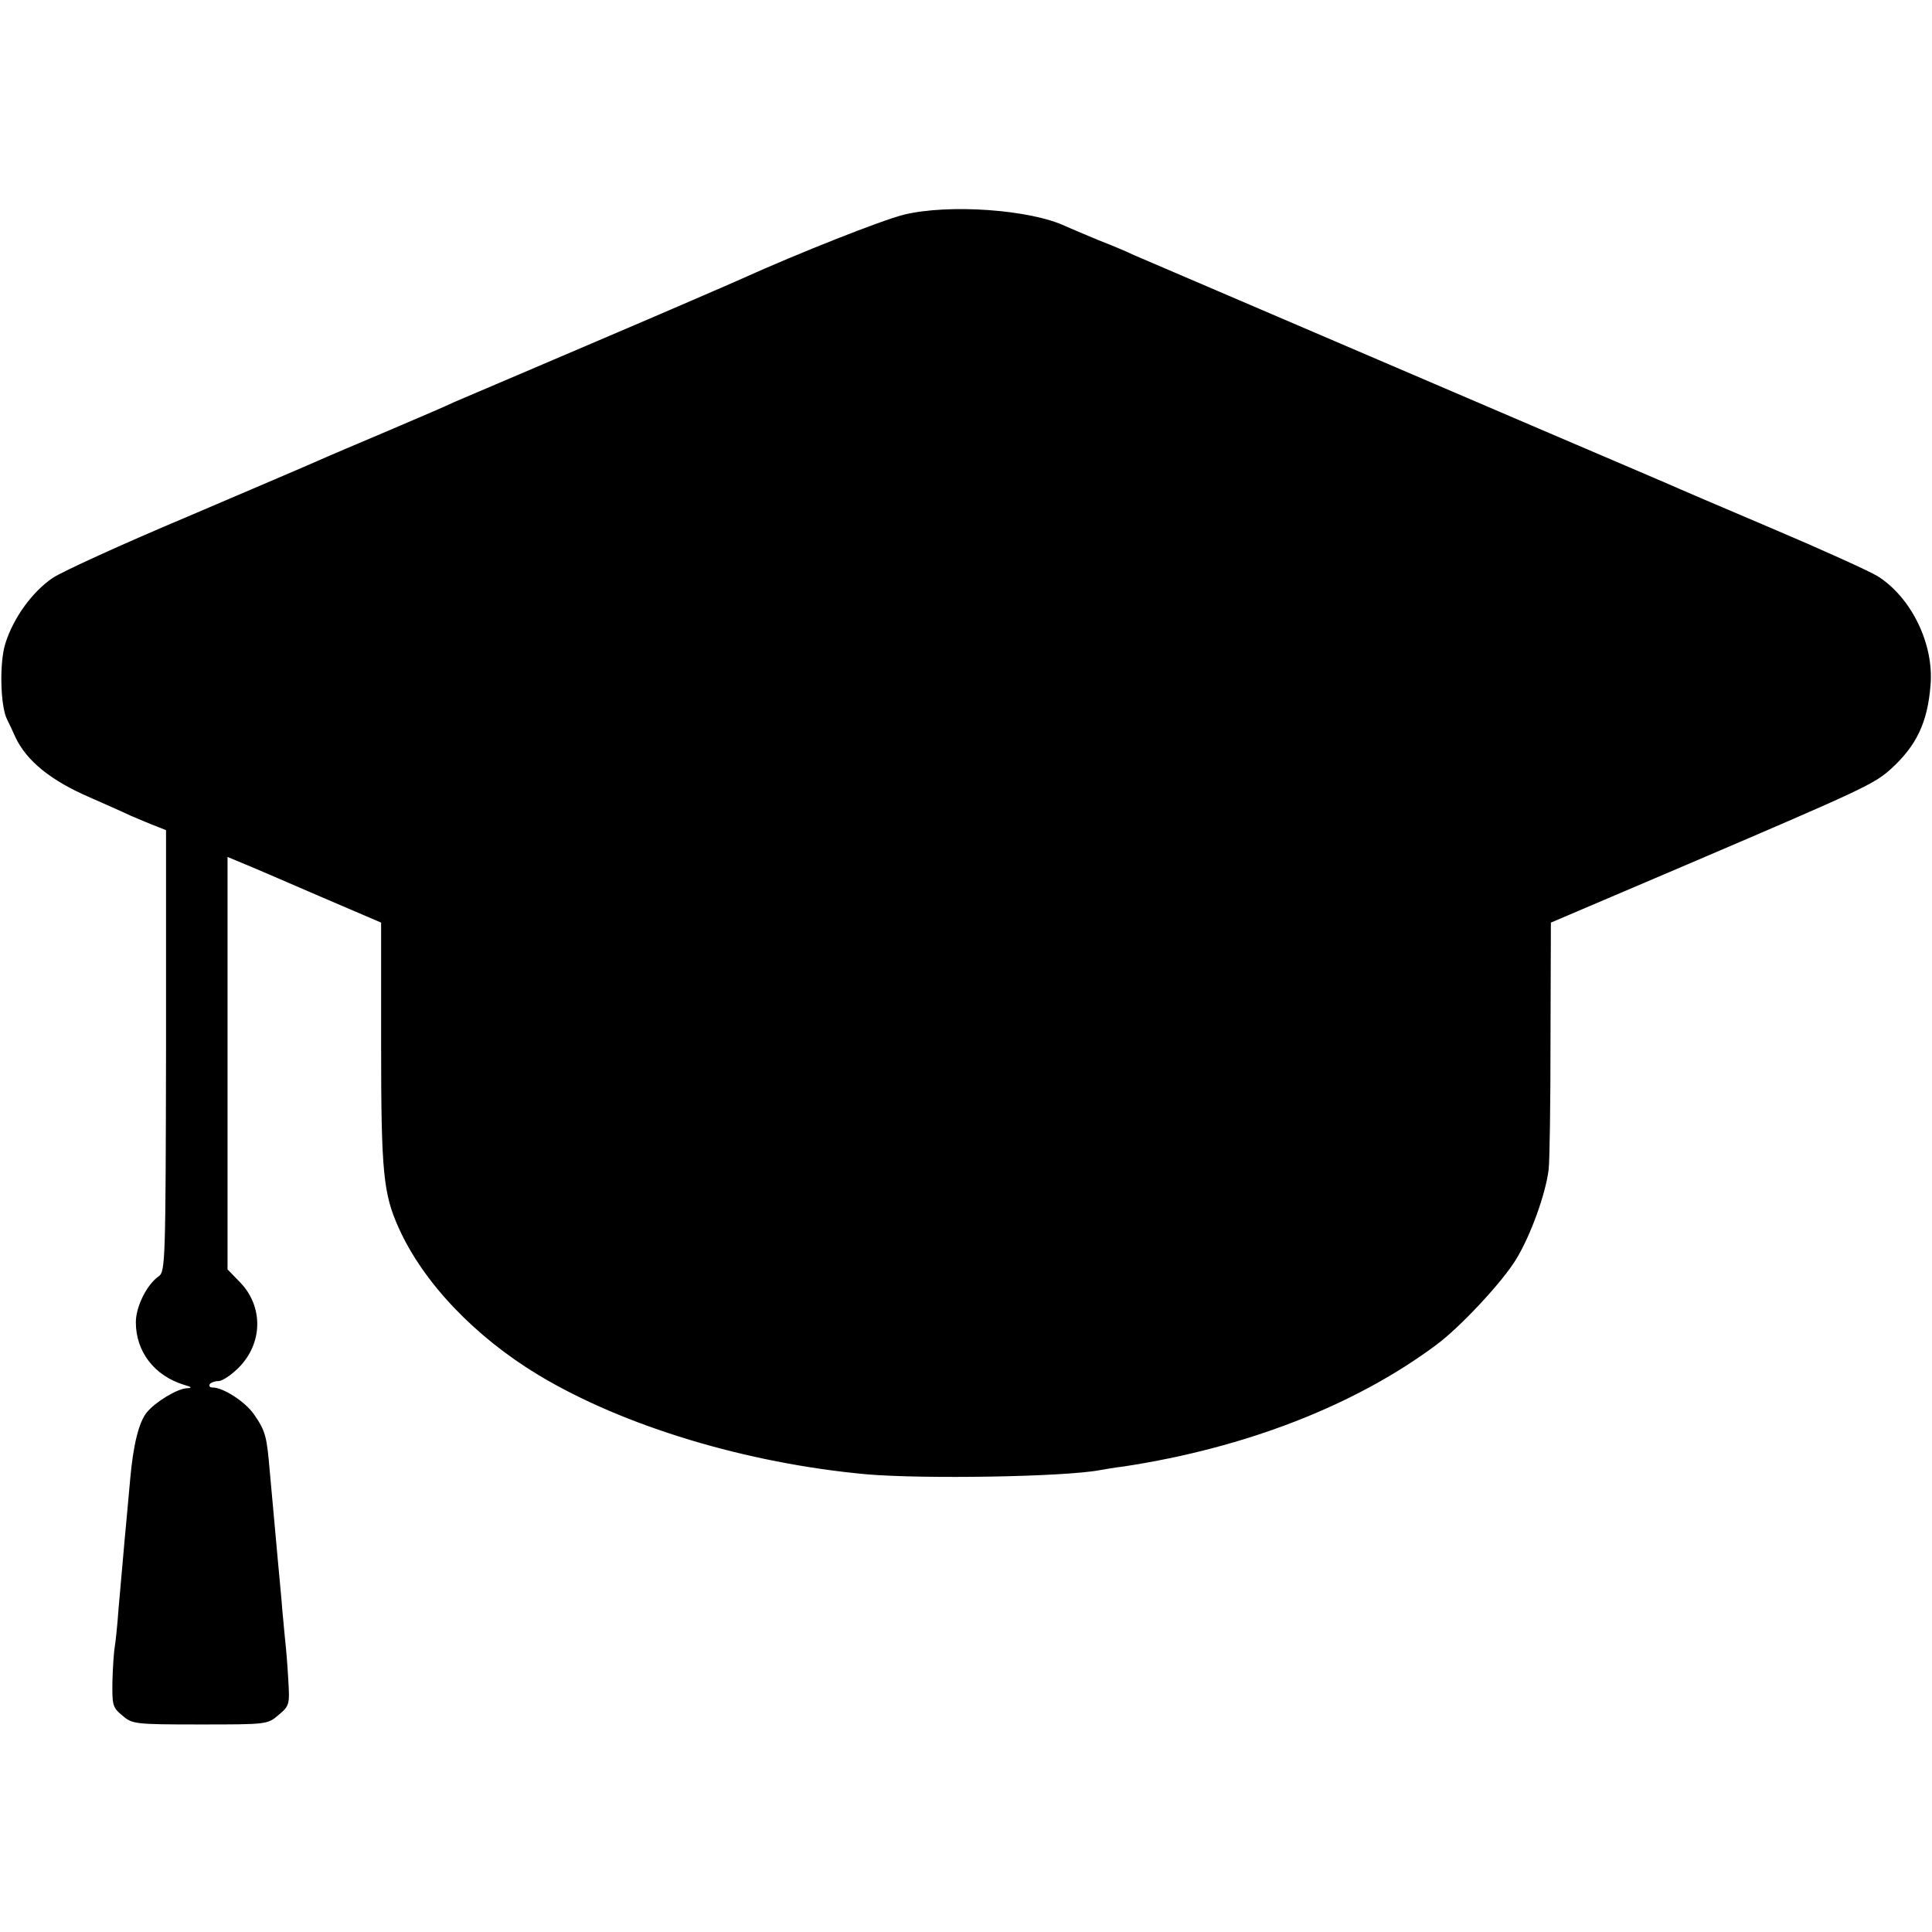 <?xml version="1.0" standalone="no"?>
<!DOCTYPE svg PUBLIC "-//W3C//DTD SVG 20010904//EN"
 "http://www.w3.org/TR/2001/REC-SVG-20010904/DTD/svg10.dtd">
<svg version="1.0" xmlns="http://www.w3.org/2000/svg"
 width="512pt" height="512pt" viewBox="0 0 512 512"
 preserveAspectRatio="xMidYMid meet">
<g transform="translate(0,512) scale(0.1,-0.1)"
fill="#000000" stroke="none">
<path d="M2395 4551 c-59 -15 -275 -100 -430 -170 -22 -10 -195 -85 -385 -166
-190 -81 -358 -153 -375 -160 -16 -8 -95 -42 -175 -76 -80 -34 -163 -69 -185
-79 -22 -10 -179 -77 -350 -150 -171 -72 -331 -145 -356 -162 -54 -37 -104
-106 -125 -174 -16 -51 -13 -167 5 -201 5 -10 15 -31 22 -47 30 -63 94 -115
199 -160 36 -16 84 -37 107 -48 24 -10 54 -23 68 -28 l25 -10 0 -584 c-1 -556
-2 -586 -19 -598 -32 -22 -61 -81 -61 -122 0 -78 49 -142 128 -166 21 -6 22
-8 7 -9 -25 -1 -83 -36 -106 -64 -21 -26 -36 -86 -44 -177 -3 -36 -8 -85 -10
-110 -7 -72 -13 -149 -21 -235 -3 -44 -8 -89 -10 -100 -2 -11 -5 -51 -6 -89
-1 -64 0 -71 26 -92 26 -23 33 -24 206 -24 176 0 179 0 208 25 29 24 30 28 26
93 -2 37 -6 87 -9 112 -2 25 -7 70 -9 100 -5 54 -15 162 -21 230 -2 19 -6 69
-10 110 -8 94 -11 107 -42 152 -23 33 -81 71 -110 71 -7 0 -10 4 -7 9 3 4 13
8 23 8 10 0 34 16 54 36 64 65 65 162 3 226 l-33 34 0 546 0 547 36 -15 c20
-8 111 -47 203 -87 l168 -72 0 -325 c0 -339 6 -394 47 -485 65 -144 201 -287
370 -389 226 -136 552 -234 869 -263 150 -13 524 -7 619 11 11 2 40 7 65 10
320 49 610 161 825 321 63 46 177 168 213 228 39 64 78 173 86 237 3 25 5 182
5 350 l1 305 373 159 c456 195 483 208 528 248 68 62 97 123 105 221 10 110
-51 234 -140 290 -23 14 -149 71 -281 127 -132 56 -258 110 -280 120 -22 9
-53 23 -70 30 -83 35 -1314 563 -1340 574 -16 8 -59 26 -95 40 -36 15 -74 31
-85 36 -94 45 -311 60 -430 31z"/>
</g>
</svg>
